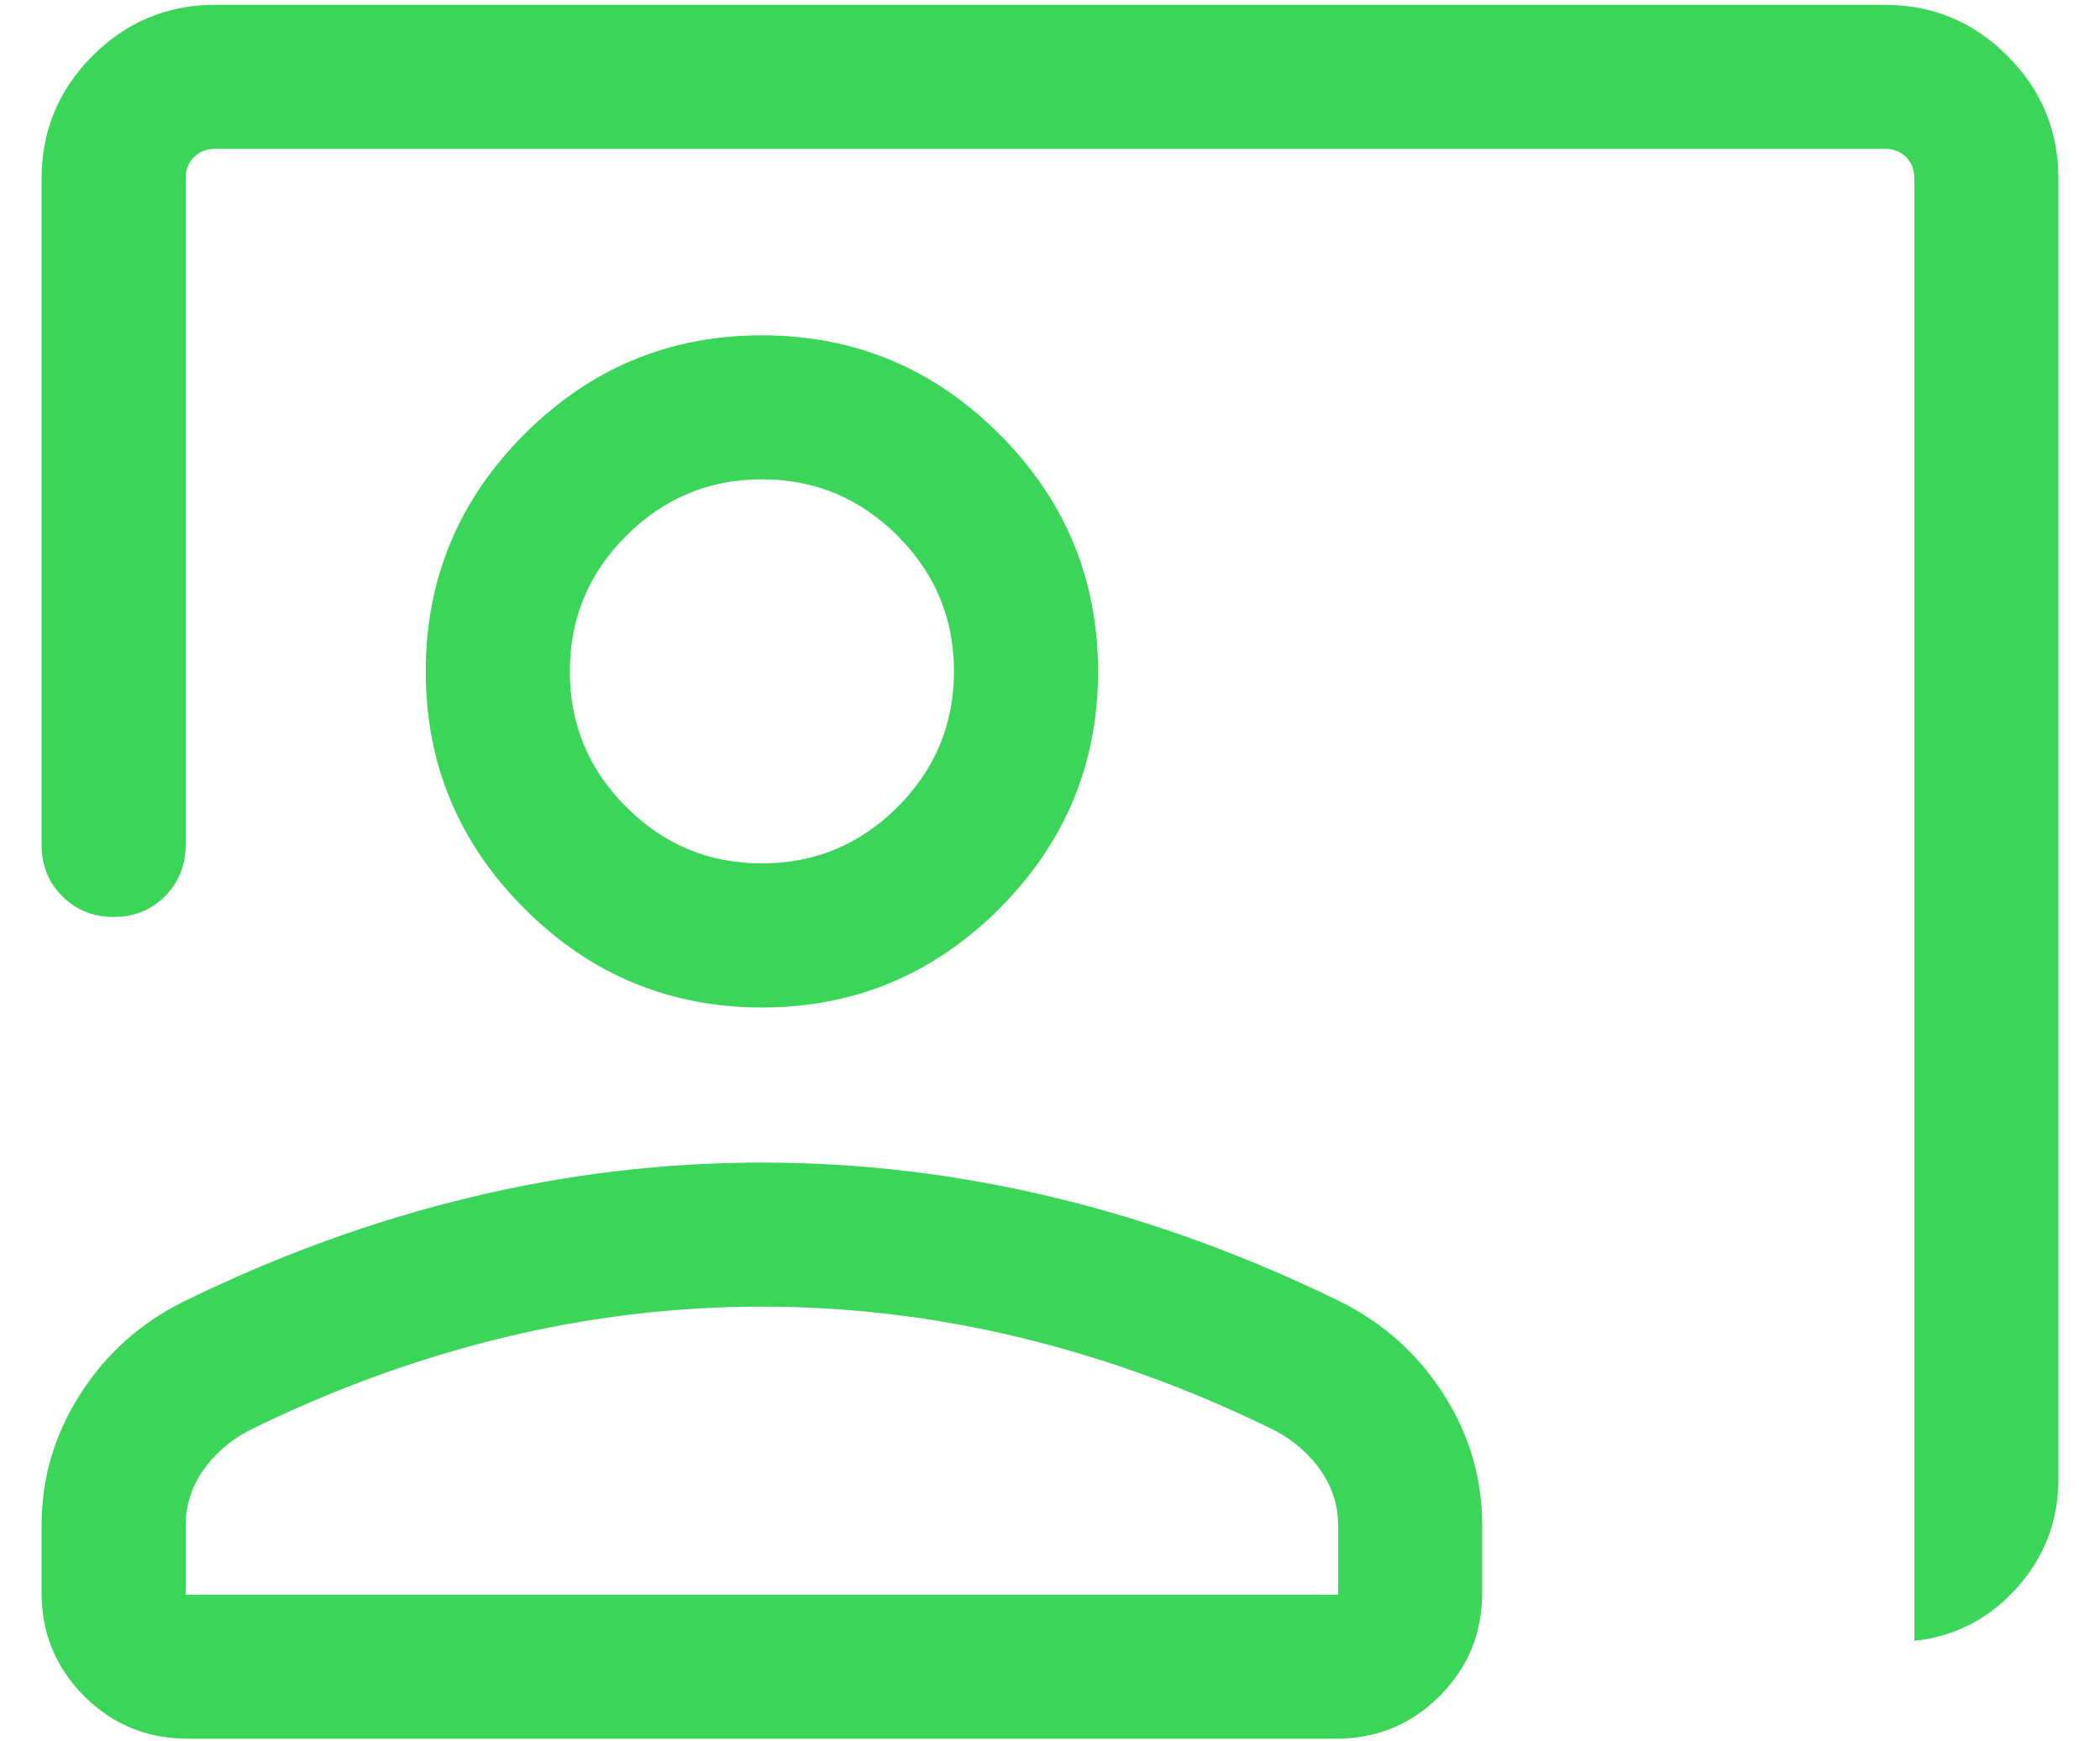 <svg width="41" height="34" viewBox="0 0 41 34" fill="none" xmlns="http://www.w3.org/2000/svg">
<path d="M37.375 32.041V3.483C37.375 3.315 37.321 3.177 37.213 3.068C37.105 2.96 36.966 2.906 36.798 2.906H4.202C4.034 2.906 3.895 2.96 3.787 3.068C3.679 3.177 3.625 3.315 3.625 3.483V16.5C3.625 16.898 3.49 17.232 3.22 17.502C2.951 17.771 2.617 17.906 2.218 17.906C1.82 17.906 1.486 17.771 1.217 17.502C0.947 17.232 0.812 16.898 0.812 16.5V3.483C0.812 2.551 1.144 1.753 1.808 1.089C2.472 0.426 3.27 0.094 4.202 0.094H36.798C37.73 0.094 38.528 0.426 39.192 1.089C39.856 1.753 40.188 2.551 40.188 3.483V28.886C40.188 29.701 39.916 30.409 39.374 31.011C38.832 31.613 38.166 31.957 37.375 32.041ZM14.875 19.673C13.07 19.673 11.525 19.03 10.241 17.745C8.955 16.46 8.312 14.915 8.312 13.111C8.312 11.306 8.955 9.761 10.241 8.476C11.525 7.191 13.07 6.548 14.875 6.548C16.68 6.548 18.224 7.191 19.509 8.476C20.795 9.761 21.438 11.306 21.438 13.111C21.438 14.915 20.795 16.46 19.509 17.745C18.224 19.03 16.68 19.673 14.875 19.673ZM14.875 16.86C15.906 16.86 16.789 16.493 17.523 15.759C18.258 15.024 18.625 14.142 18.625 13.111C18.625 12.079 18.258 11.196 17.523 10.462C16.789 9.728 15.906 9.36 14.875 9.36C13.844 9.36 12.961 9.728 12.227 10.462C11.492 11.196 11.125 12.079 11.125 13.111C11.125 14.142 11.492 15.024 12.227 15.759C12.961 16.493 13.844 16.86 14.875 16.86ZM3.661 33.952C2.87 33.952 2.198 33.675 1.644 33.121C1.09 32.567 0.812 31.894 0.812 31.103V29.783C0.812 28.865 1.062 28.015 1.561 27.233C2.059 26.45 2.726 25.848 3.56 25.428C5.413 24.519 7.283 23.838 9.169 23.384C11.055 22.929 12.957 22.702 14.875 22.702C16.793 22.702 18.695 22.929 20.581 23.384C22.467 23.838 24.337 24.519 26.19 25.428C27.024 25.848 27.691 26.45 28.189 27.233C28.688 28.015 28.938 28.865 28.938 29.783V31.103C28.938 31.894 28.66 32.567 28.106 33.121C27.552 33.675 26.88 33.952 26.089 33.952H3.661ZM3.625 31.14H26.125V29.783C26.125 29.404 26.015 29.052 25.795 28.729C25.575 28.406 25.276 28.142 24.899 27.938C23.284 27.142 21.636 26.539 19.958 26.129C18.279 25.719 16.584 25.515 14.875 25.515C13.166 25.515 11.471 25.719 9.792 26.129C8.114 26.539 6.466 27.142 4.851 27.938C4.474 28.142 4.175 28.406 3.955 28.729C3.735 29.052 3.625 29.404 3.625 29.783V31.14Z" fill="#3BD55A"/>
</svg>
